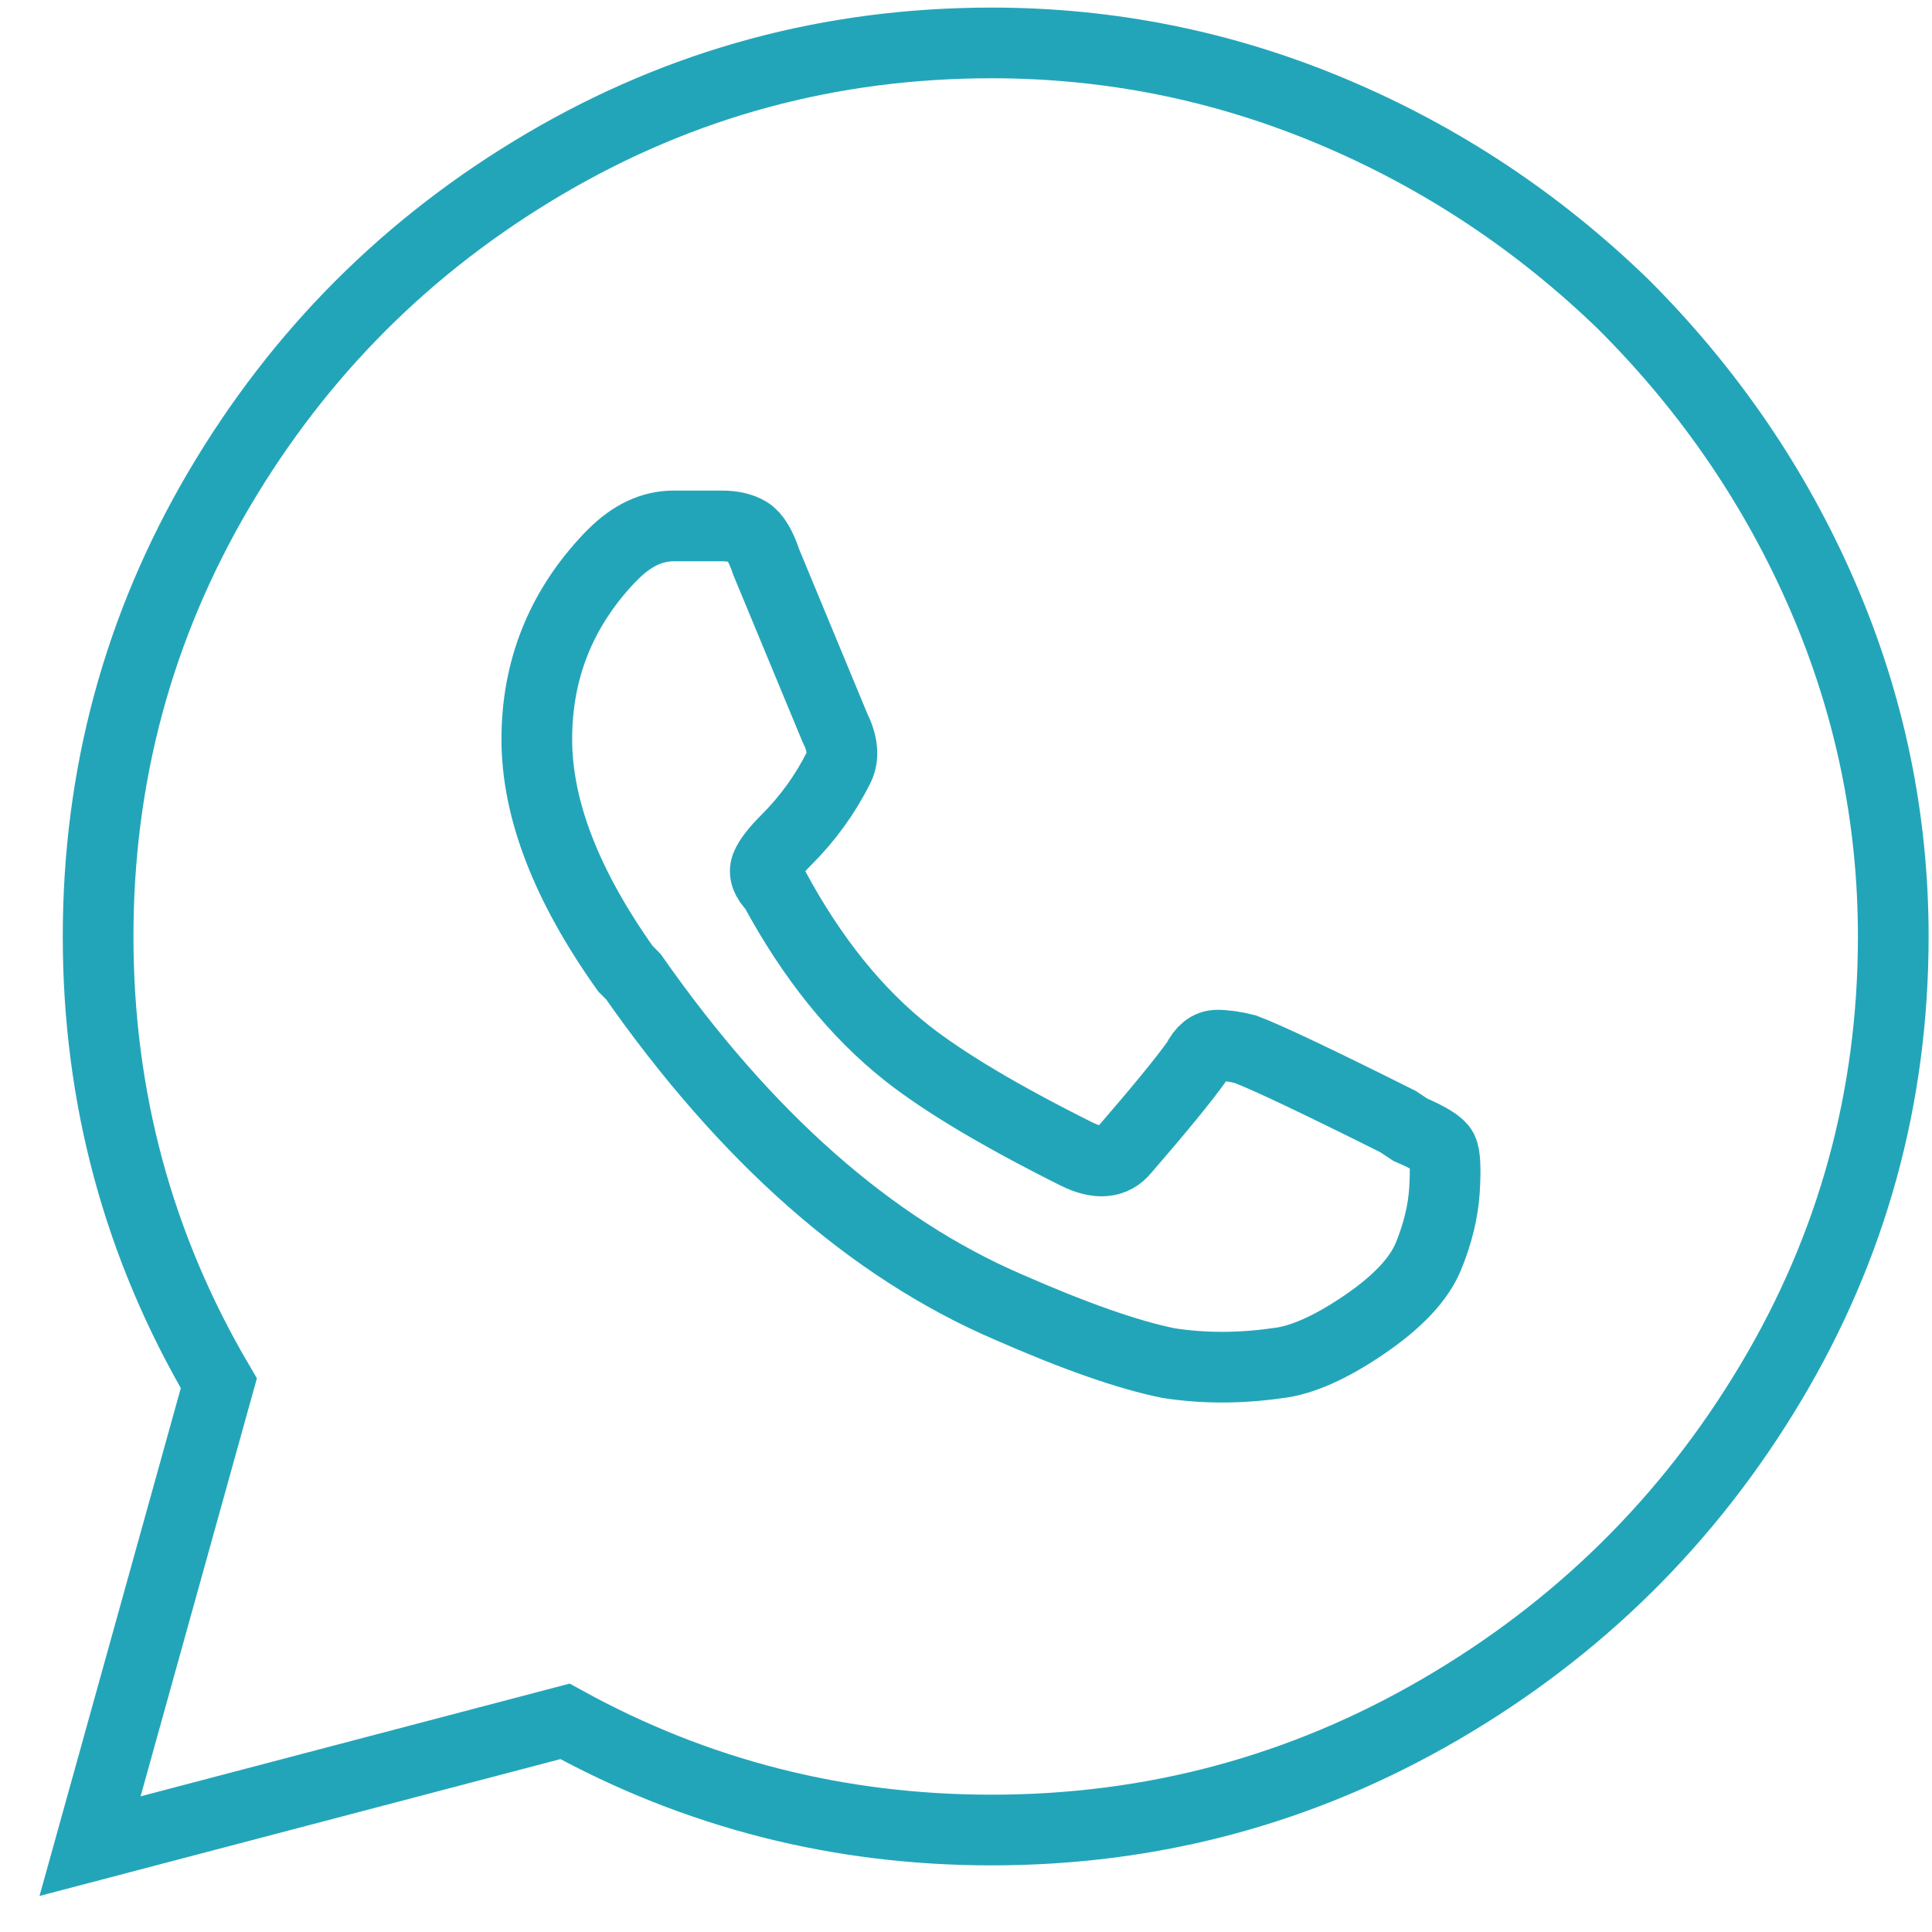 <?xml version="1.0" encoding="UTF-8"?>
<svg width="41px" height="41px" viewBox="0 0 41 41" version="1.1" xmlns="http://www.w3.org/2000/svg" xmlns:xlink="http://www.w3.org/1999/xlink">
    <!-- Generator: Sketch 58 (84663) - https://sketch.com -->
    <title>Whatsapp_icon</title>
    <desc>Created with Sketch.</desc>
    <g id="-------Footer-(Desktop-+-Responsive)" stroke="none" stroke-width="1" fill="none" fill-rule="evenodd">
        <g id="Footer---EN---WhatsApp" transform="translate(-1296, -395)" fill-rule="nonzero" stroke="#23A5B9" stroke-width="1.5">
            <g id="Group-7" transform="translate(1297, 393)">
                <g id="Whatsapp_icon" transform="translate(0, 2)">
                    <g>
                        <path d="M33.455,6.463 C35.277,8.285 36.686,10.35 37.683,12.656 C38.679,14.962 39.178,17.368 39.178,19.874 C39.178,23.29 38.309,26.451 36.572,29.355 C34.836,32.259 32.501,34.565 29.568,36.274 C26.636,37.982 23.461,38.836 20.044,38.836 C16.799,38.836 13.781,38.067 10.99,36.53 L0.911,39.178 L3.644,29.355 C1.936,26.451 1.082,23.29 1.082,19.874 C1.082,16.457 1.936,13.296 3.644,10.392 C5.353,7.488 7.659,5.182 10.563,3.474 C13.467,1.765 16.628,0.911 20.044,0.911 C22.55,0.911 24.956,1.395 27.262,2.363 C29.568,3.331 31.633,4.698 33.455,6.463 Z" id=""></path>
                        <path d="M28.671,23.803 L28.928,23.974 C29.326,24.144 29.554,24.287 29.611,24.401 C29.668,24.515 29.682,24.799 29.654,25.255 C29.625,25.71 29.511,26.18 29.312,26.664 C29.113,27.148 28.657,27.632 27.945,28.116 C27.234,28.6 26.621,28.871 26.109,28.928 C25.312,29.042 24.543,29.042 23.803,28.928 C22.949,28.757 21.81,28.358 20.386,27.732 C17.482,26.479 14.834,24.144 12.442,20.728 L12.272,20.557 C11.019,18.792 10.392,17.169 10.392,15.688 C10.392,14.208 10.905,12.926 11.93,11.844 L12.015,11.759 C12.414,11.36 12.841,11.161 13.296,11.161 L14.321,11.161 C14.549,11.161 14.734,11.204 14.877,11.289 C15.019,11.375 15.147,11.588 15.261,11.93 L16.713,15.432 C16.884,15.774 16.912,16.058 16.799,16.286 C16.514,16.856 16.144,17.368 15.688,17.824 C15.46,18.051 15.318,18.236 15.261,18.379 C15.204,18.521 15.261,18.678 15.432,18.849 C16.229,20.329 17.169,21.496 18.251,22.351 C19.048,22.977 20.244,23.689 21.838,24.486 C22.294,24.714 22.635,24.685 22.863,24.401 C23.603,23.546 24.116,22.92 24.401,22.521 C24.515,22.294 24.657,22.18 24.828,22.18 C24.999,22.18 25.198,22.208 25.426,22.265 C25.881,22.436 26.963,22.949 28.671,23.803 Z" id="Path"></path>
                    </g>
                </g>
            </g>
        </g>
    </g>
</svg>